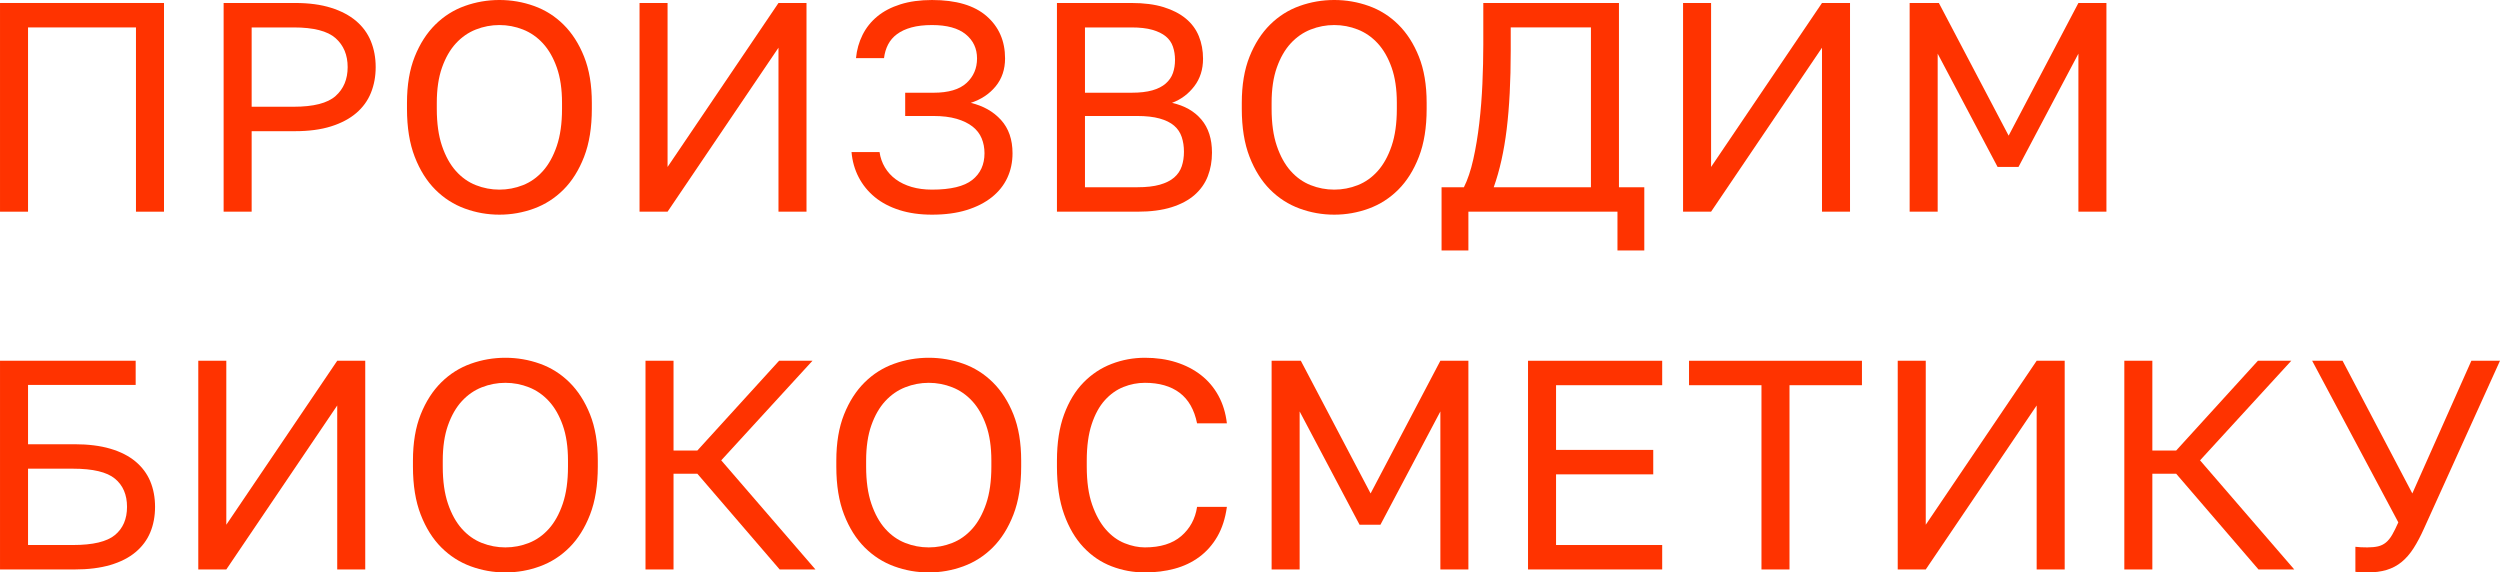 <?xml version="1.0" encoding="UTF-8"?> <!-- Creator: CorelDRAW X7 --> <svg xmlns="http://www.w3.org/2000/svg" xmlns:xlink="http://www.w3.org/1999/xlink" xml:space="preserve" width="116.243mm" height="26.617mm" style="shape-rendering:geometricPrecision; text-rendering:geometricPrecision; image-rendering:optimizeQuality; fill-rule:evenodd; clip-rule:evenodd" viewBox="0 0 10200299 2335660"> <defs> <style type="text/css"> <![CDATA[ .fil0 {fill:#FF3300;fill-rule:nonzero} ]]> </style> </defs> <g id="Layer_x0020_1">  <polygon class="fil0" points="0,863712 0,12171 669074,12171 669074,863712 554719,863712 554719,111916 114355,111916 114355,863712 "></polygon> <path id="1" class="fil0" d="M912369 863712l0 -851541 291961 0c55958,0 104615,6485 145980,19463 41357,12969 75623,31019 102790,54133 27167,23113 47245,50684 60214,82721 12978,32029 19472,67111 19472,105221 0,38118 -6494,73201 -19472,105229 -12969,32038 -33047,59609 -60214,82722 -27167,23113 -61433,41163 -102790,54133 -41365,12978 -90022,19463 -145980,19463l-177606 0 0 328456 -114355 0zm114355 -428201l171525 0c81098,0 138065,-14602 170919,-43796 32844,-29195 49262,-68533 49262,-118006 0,-49465 -16418,-88803 -49262,-117997 -32854,-29194 -89821,-43796 -170919,-43796l-171525 0 0 323595z"></path> <path id="2" class="fil0" d="M2037627 875874c-48657,0 -95699,-8310 -141110,-24939 -45419,-16619 -85565,-42374 -120436,-77246 -34872,-34872 -62856,-79475 -83942,-133809 -21086,-54344 -31625,-119621 -31625,-195858l0 -24333c0,-72990 10539,-135836 31625,-188556 21086,-52712 49070,-96306 83942,-130774 34871,-34459 75017,-59810 120436,-76026 45411,-16225 92453,-24333 141110,-24333 48658,0 95700,8108 141111,24333 45419,16216 85564,41567 120436,76026 34872,34468 62846,78062 83933,130774 21086,52720 31634,115566 31634,188556l0 24333c0,76237 -10548,141514 -31634,195858 -21087,54334 -49061,98937 -83933,133809 -34872,34872 -75017,60627 -120436,77246 -45411,16629 -92453,24939 -141111,24939zm0 -102185c33249,0 65286,-6081 96104,-18243 30818,-12171 57985,-31432 81502,-57783 23517,-26360 42374,-60425 56572,-102185 14189,-41769 21288,-92251 21288,-151456l0 -24333c0,-55958 -7099,-104009 -21288,-144155 -14198,-40137 -33055,-72981 -56572,-98534 -23517,-25544 -50684,-44401 -81502,-56564 -30818,-12162 -62855,-18251 -96104,-18251 -33248,0 -65285,6089 -96103,18251 -30818,12163 -57985,31020 -81502,56564 -23526,25553 -42374,58397 -56572,98534 -14189,40146 -21288,88197 -21288,144155l0 24333c0,59205 7099,109687 21288,151456 14198,41760 33046,75825 56572,102185 23517,26351 50684,45612 81502,57783 30818,12162 62855,18243 96103,18243z"></path> <polygon id="3" class="fil0" points="2609378,863712 2609378,12171 2723734,12171 2723734,681236 3176268,12171 3290614,12171 3290614,863712 3176268,863712 3176268,194638 2723734,863712 "></polygon> <path id="4" class="fil0" d="M3802757 875874c-49474,0 -93875,-6283 -133204,-18849 -39339,-12574 -72789,-30212 -100360,-52922 -27579,-22709 -49473,-49675 -65698,-80896 -16216,-31222 -25947,-65488 -29194,-102790l114355 0c3238,22701 10539,43585 21894,62644 11355,19060 26158,35276 44401,48658 18252,13381 39742,23727 64479,31028 24727,7292 52509,10942 83327,10942 76228,0 130975,-13180 164223,-39531 33249,-26360 49877,-62653 49877,-108880 0,-21893 -3852,-42172 -11556,-60819 -7705,-18656 -20069,-34670 -37101,-48052 -17032,-13382 -38724,-23929 -65084,-31634 -26360,-7704 -57783,-11556 -94278,-11556l-115567 0 0 -94884 115567 0c60828,0 105633,-13180 134424,-39540 28790,-26351 43181,-59810 43181,-100359 0,-40550 -15409,-73394 -46226,-98535 -30818,-25140 -76641,-37714 -137460,-37714 -32441,0 -60425,3246 -83942,9731 -23517,6493 -43181,15619 -58994,27378 -15821,11758 -27983,25947 -36495,42576 -8520,16620 -13996,35074 -16427,55353l-114346 0c3238,-34065 12162,-65699 26763,-94893 14593,-29194 34670,-54335 60214,-75421 25544,-21086 56967,-37504 94279,-49271 37302,-11759 80291,-17638 128948,-17638 98130,0 172331,21902 222621,65689 50280,43796 75421,101378 75421,172745 0,44603 -12777,82519 -38321,113741 -25544,31221 -59406,53729 -101579,67514 51097,12171 92252,35486 123473,69954 31221,34468 46841,79677 46841,135635 0,36495 -7099,69945 -21297,100359 -14189,30415 -35276,56775 -63250,79072 -27984,22306 -62250,39742 -102799,52316 -40549,12566 -87583,18849 -141110,18849z"></path> <path id="5" class="fil0" d="M4312460 863712l0 -851541 304123 0c51096,0 94883,5677 131379,17023 36495,11355 66707,26966 90636,46841 23921,19867 41559,43796 52913,71771 11355,27983 17033,58599 17033,91847 0,43796 -11961,81300 -35890,112522 -23921,31221 -54133,53729 -90628,67514 51097,11355 91032,34065 119822,68129 28791,34056 43191,79071 43191,135029 0,34872 -5678,66910 -17033,96104 -11354,29194 -29194,54536 -53527,76026 -24324,21490 -55756,38321 -94278,50492 -38522,12162 -84951,18243 -139285,18243l-328456 0zm114355 -99754l214101 0c36495,0 66909,-3449 91233,-10337 24333,-6897 43796,-16629 58397,-29194 14593,-12575 24939,-27782 31020,-45622 6081,-17839 9117,-37714 9117,-59608 0,-21893 -3036,-41971 -9117,-60214 -6081,-18252 -16427,-33661 -31020,-46226 -14601,-12575 -34266,-22306 -59002,-29203 -24737,-6889 -55353,-10337 -91848,-10337l-212881 0 0 290741zm0 -385625l189768 0c34064,0 62451,-3247 85152,-9732 22710,-6493 40962,-15812 54747,-27983 13786,-12162 23517,-26351 29194,-42576 5678,-16216 8512,-34065 8512,-53527 0,-19463 -2834,-37505 -8512,-54133 -5677,-16620 -15408,-30616 -29194,-41971 -13785,-11355 -32037,-20270 -54747,-26764 -22701,-6484 -51088,-9731 -85152,-9731l-189768 0 0 266417z"></path> <path id="6" class="fil0" d="M5443799 875874c-48657,0 -95700,-8310 -141110,-24939 -45419,-16619 -85565,-42374 -120437,-77246 -34871,-34872 -62855,-79475 -83941,-133809 -21086,-54344 -31625,-119621 -31625,-195858l0 -24333c0,-72990 10539,-135836 31625,-188556 21086,-52712 49070,-96306 83941,-130774 34872,-34459 75018,-59810 120437,-76026 45410,-16225 92453,-24333 141110,-24333 48657,0 95700,8108 141111,24333 45419,16216 85564,41567 120436,76026 34872,34468 62846,78062 83933,130774 21086,52720 31633,115566 31633,188556l0 24333c0,76237 -10547,141514 -31633,195858 -21087,54334 -49061,98937 -83933,133809 -34872,34872 -75017,60627 -120436,77246 -45411,16629 -92454,24939 -141111,24939zm0 -102185c33249,0 65286,-6081 96104,-18243 30817,-12171 57985,-31432 81502,-57783 23517,-26360 42374,-60425 56572,-102185 14189,-41769 21288,-92251 21288,-151456l0 -24333c0,-55958 -7099,-104009 -21288,-144155 -14198,-40137 -33055,-72981 -56572,-98534 -23517,-25544 -50685,-44401 -81502,-56564 -30818,-12162 -62855,-18251 -96104,-18251 -33248,0 -65286,6089 -96103,18251 -30818,12163 -57985,31020 -81502,56564 -23526,25553 -42375,58397 -56572,98534 -14190,40146 -21288,88197 -21288,144155l0 24333c0,59205 7098,109687 21288,151456 14197,41760 33046,75825 56572,102185 23517,26351 50684,45612 81502,57783 30817,12162 62855,18243 96103,18243z"></path> <path id="7" class="fil0" d="M5881741 1021854l0 -257896 91233 0c15409,-30818 28185,-68936 38320,-114347 10135,-45419 18243,-94278 24333,-146586 6081,-52316 10337,-106037 12768,-161187 2430,-55151 3650,-108266 3650,-159362l0 -170305 553508 0 0 751787 103395 0 0 257896 -109476 0 0 -158142 -608246 0 0 158142 -109485 0zm212880 -257896l396576 0 0 -652042 -327236 0 0 94893c0,123270 -5475,229913 -16418,319935 -10951,90022 -28589,169094 -52922,237214z"></path> <polygon id="8" class="fil0" points="6867091,863712 6867091,12171 6981446,12171 6981446,681236 7433980,12171 7548327,12171 7548327,863712 7433980,863712 7433980,194638 6981446,863712 "></polygon> <polygon id="9" class="fil0" points="7791622,863712 7791622,12171 7910839,12171 8195499,553508 8480159,12171 8594505,12171 8594505,863712 8480159,863712 8480159,218971 8235644,681236 8150492,681236 7905977,218971 7905977,863712 "></polygon> <path id="10" class="fil0" d="M0 2323498l0 -851540 553508 0 0 98534 -439153 0 0 242084 189768 0c55958,0 104624,6081 145980,18243 41366,12162 75623,29598 102790,52307 27176,22710 47245,49676 60223,80897 12969,31221 19463,65891 19463,104010 0,38118 -6494,72788 -19463,104009 -12978,31230 -33047,58196 -60223,80897 -27167,22709 -61424,40145 -102790,52316 -41356,12162 -90022,18243 -145980,18243l-304123 0zm114355 -99754l183687 0c81098,0 138074,-13583 170919,-40750 32845,-27168 49262,-65488 49262,-114961 0,-49465 -16417,-87785 -49262,-114953 -32845,-27176 -89821,-40759 -170919,-40759l-183687 0 0 311423z"></path> <polygon id="11" class="fil0" points="808965,2323498 808965,1471958 923320,1471958 923320,2141023 1375854,1471958 1490201,1471958 1490201,2323498 1375854,2323498 1375854,1654424 923320,2323498 "></polygon> <path id="12" class="fil0" d="M2061952 2335660c-48658,0 -95700,-8309 -141111,-24938 -45419,-16620 -85564,-42374 -120436,-77246 -34872,-34872 -62855,-79475 -83942,-133810 -21086,-54343 -31625,-119620 -31625,-195857l0 -24333c0,-72990 10539,-135837 31625,-188557 21087,-52711 49070,-96305 83942,-130773 34872,-34459 75017,-59810 120436,-76026 45411,-16225 92453,-24333 141111,-24333 48657,0 95699,8108 141110,24333 45419,16216 85565,41567 120436,76026 34872,34468 62847,78062 83933,130773 21086,52720 31634,115567 31634,188557l0 24333c0,76237 -10548,141514 -31634,195857 -21086,54335 -49061,98938 -83933,133810 -34871,34872 -75017,60626 -120436,77246 -45411,16629 -92453,24938 -141110,24938zm0 -102184c33248,0 65285,-6081 96103,-18243 30818,-12171 57985,-31432 81502,-57783 23517,-26360 42374,-60425 56572,-102185 14189,-41769 21288,-92251 21288,-151456l0 -24333c0,-55958 -7099,-104010 -21288,-144155 -14198,-40137 -33055,-72982 -56572,-98534 -23517,-25544 -50684,-44402 -81502,-56564 -30818,-12162 -62855,-18252 -96103,-18252 -33249,0 -65286,6090 -96104,18252 -30818,12162 -57985,31020 -81502,56564 -23526,25552 -42374,58397 -56572,98534 -14189,40145 -21288,88197 -21288,144155l0 24333c0,59205 7099,109687 21288,151456 14198,41760 33046,75825 56572,102185 23517,26351 50684,45612 81502,57783 30818,12162 62855,18243 96104,18243z"></path> <polygon id="13" class="fil0" points="2633702,2323498 2633702,1471958 2748058,1471958 2748058,1838120 2845372,1838120 3178690,1471958 3314939,1471958 2942695,1878265 3327101,2323498 3181129,2323498 2845372,1933003 2748058,1933003 2748058,2323498 "></polygon> <path id="14" class="fil0" d="M3789375 2335660c-48657,0 -95700,-8309 -141110,-24938 -45420,-16620 -85565,-42374 -120437,-77246 -34872,-34872 -62855,-79475 -83941,-133810 -21087,-54343 -31625,-119620 -31625,-195857l0 -24333c0,-72990 10538,-135837 31625,-188557 21086,-52711 49069,-96305 83941,-130773 34872,-34459 75017,-59810 120437,-76026 45410,-16225 92453,-24333 141110,-24333 48657,0 95700,8108 141110,24333 45419,16216 85565,41567 120437,76026 34871,34468 62846,78062 83932,130773 21087,52720 31634,115567 31634,188557l0 24333c0,76237 -10547,141514 -31634,195857 -21086,54335 -49061,98938 -83932,133810 -34872,34872 -75018,60626 -120437,77246 -45410,16629 -92453,24938 -141110,24938zm0 -102184c33248,0 65286,-6081 96103,-18243 30818,-12171 57985,-31432 81502,-57783 23517,-26360 42375,-60425 56573,-102185 14189,-41769 21288,-92251 21288,-151456l0 -24333c0,-55958 -7099,-104010 -21288,-144155 -14198,-40137 -33056,-72982 -56573,-98534 -23517,-25544 -50684,-44402 -81502,-56564 -30817,-12162 -62855,-18252 -96103,-18252 -33248,0 -65286,6090 -96104,18252 -30817,12162 -57985,31020 -81502,56564 -23525,25552 -42374,58397 -56572,98534 -14189,40145 -21288,88197 -21288,144155l0 24333c0,59205 7099,109687 21288,151456 14198,41760 33047,75825 56572,102185 23517,26351 50685,45612 81502,57783 30818,12162 62856,18243 96104,18243z"></path> <path id="15" class="fil0" d="M4671330 2335660c-47034,0 -92252,-8309 -135635,-24938 -43392,-16620 -81713,-42576 -114961,-77852 -33248,-35275 -59608,-80089 -79071,-134423 -19463,-54335 -29194,-119217 -29194,-194638l0 -24333c0,-72990 9731,-135837 29194,-188557 19463,-52711 45823,-96103 79071,-130159 33248,-34064 71569,-59406 114961,-76035 43383,-16620 88601,-24938 135635,-24938 46226,0 88601,6081 127123,18252 38522,12162 72384,29598 101579,52307 29194,22710 52922,50684 71165,83942 18252,33248 29808,70954 34670,113127l-121648 0c-11354,-55958 -35073,-97517 -71165,-124684 -36091,-27176 -83327,-40760 -141724,-40760 -30002,0 -59196,5678 -87583,17032 -28387,11355 -53729,29397 -76035,54133 -22298,24737 -40137,57380 -53519,97929 -13382,40549 -20077,90022 -20077,148411l0 24333c0,61635 7301,113338 21893,155106 14602,41761 33258,75623 55967,101571 22701,25956 48254,44603 76632,55958 28387,11355 55958,17032 82722,17032 63259,0 112732,-15409 148411,-46227 35688,-30817 57178,-70550 64478,-119216l121648 0c-6485,47042 -19463,87390 -38926,121042 -19463,33660 -43998,61433 -73596,83327 -29606,21902 -63258,37916 -100973,48051 -37706,10144 -78054,15207 -121042,15207z"></path> <polygon id="16" class="fil0" points="5188342,2323498 5188342,1471958 5307559,1471958 5592219,2013294 5876879,1471958 5991226,1471958 5991226,2323498 5876879,2323498 5876879,1678757 5632365,2141023 5547212,2141023 5302698,1678757 5302698,2323498 "></polygon> <polygon id="17" class="fil0" points="6234529,2323498 6234529,1471958 6781956,1471958 6781956,1571703 6348885,1571703 6348885,1835689 6745461,1835689 6745461,1935434 6348885,1935434 6348885,2223744 6781956,2223744 6781956,2323498 "></polygon> <polygon id="18" class="fil0" points="7187044,2323498 7187044,1571703 6891441,1571703 6891441,1471958 7597002,1471958 7597002,1571703 7301399,1571703 7301399,2323498 "></polygon> <polygon id="19" class="fil0" points="7742982,2323498 7742982,1471958 7857338,1471958 7857338,2141023 8309872,1471958 8424218,1471958 8424218,2323498 8309872,2323498 8309872,1654424 7857338,2323498 "></polygon> <polygon id="20" class="fil0" points="8667513,2323498 8667513,1471958 8781869,1471958 8781869,1838120 8879183,1838120 9212500,1471958 9348749,1471958 8976506,1878265 9360911,2323498 9214940,2323498 8879183,1933003 8781869,1933003 8781869,2323498 "></polygon> <path id="21" class="fil0" d="M9658962 2335660c-8924,0 -17646,-201 -26158,-605 -8512,-404 -16014,-1018 -22508,-1825l0 -102185c6494,808 13996,1422 22508,1825 8512,404 17234,606 26158,606 17024,0 31625,-1422 43787,-4256 12171,-2834 22912,-8108 32239,-15812 9328,-7705 17840,-18252 25544,-31634 7705,-13382 16023,-30204 24939,-50483l-351561 -659333 124078 0 284661 541336 240864 -541336 116786 0 -310204 684877c-13794,30818 -27984,57582 -42576,80291 -14602,22710 -30818,41366 -48666,55958 -17840,14602 -38119,25342 -60820,32240 -22709,6897 -49069,10336 -79071,10336z"></path> </g> </svg> 
